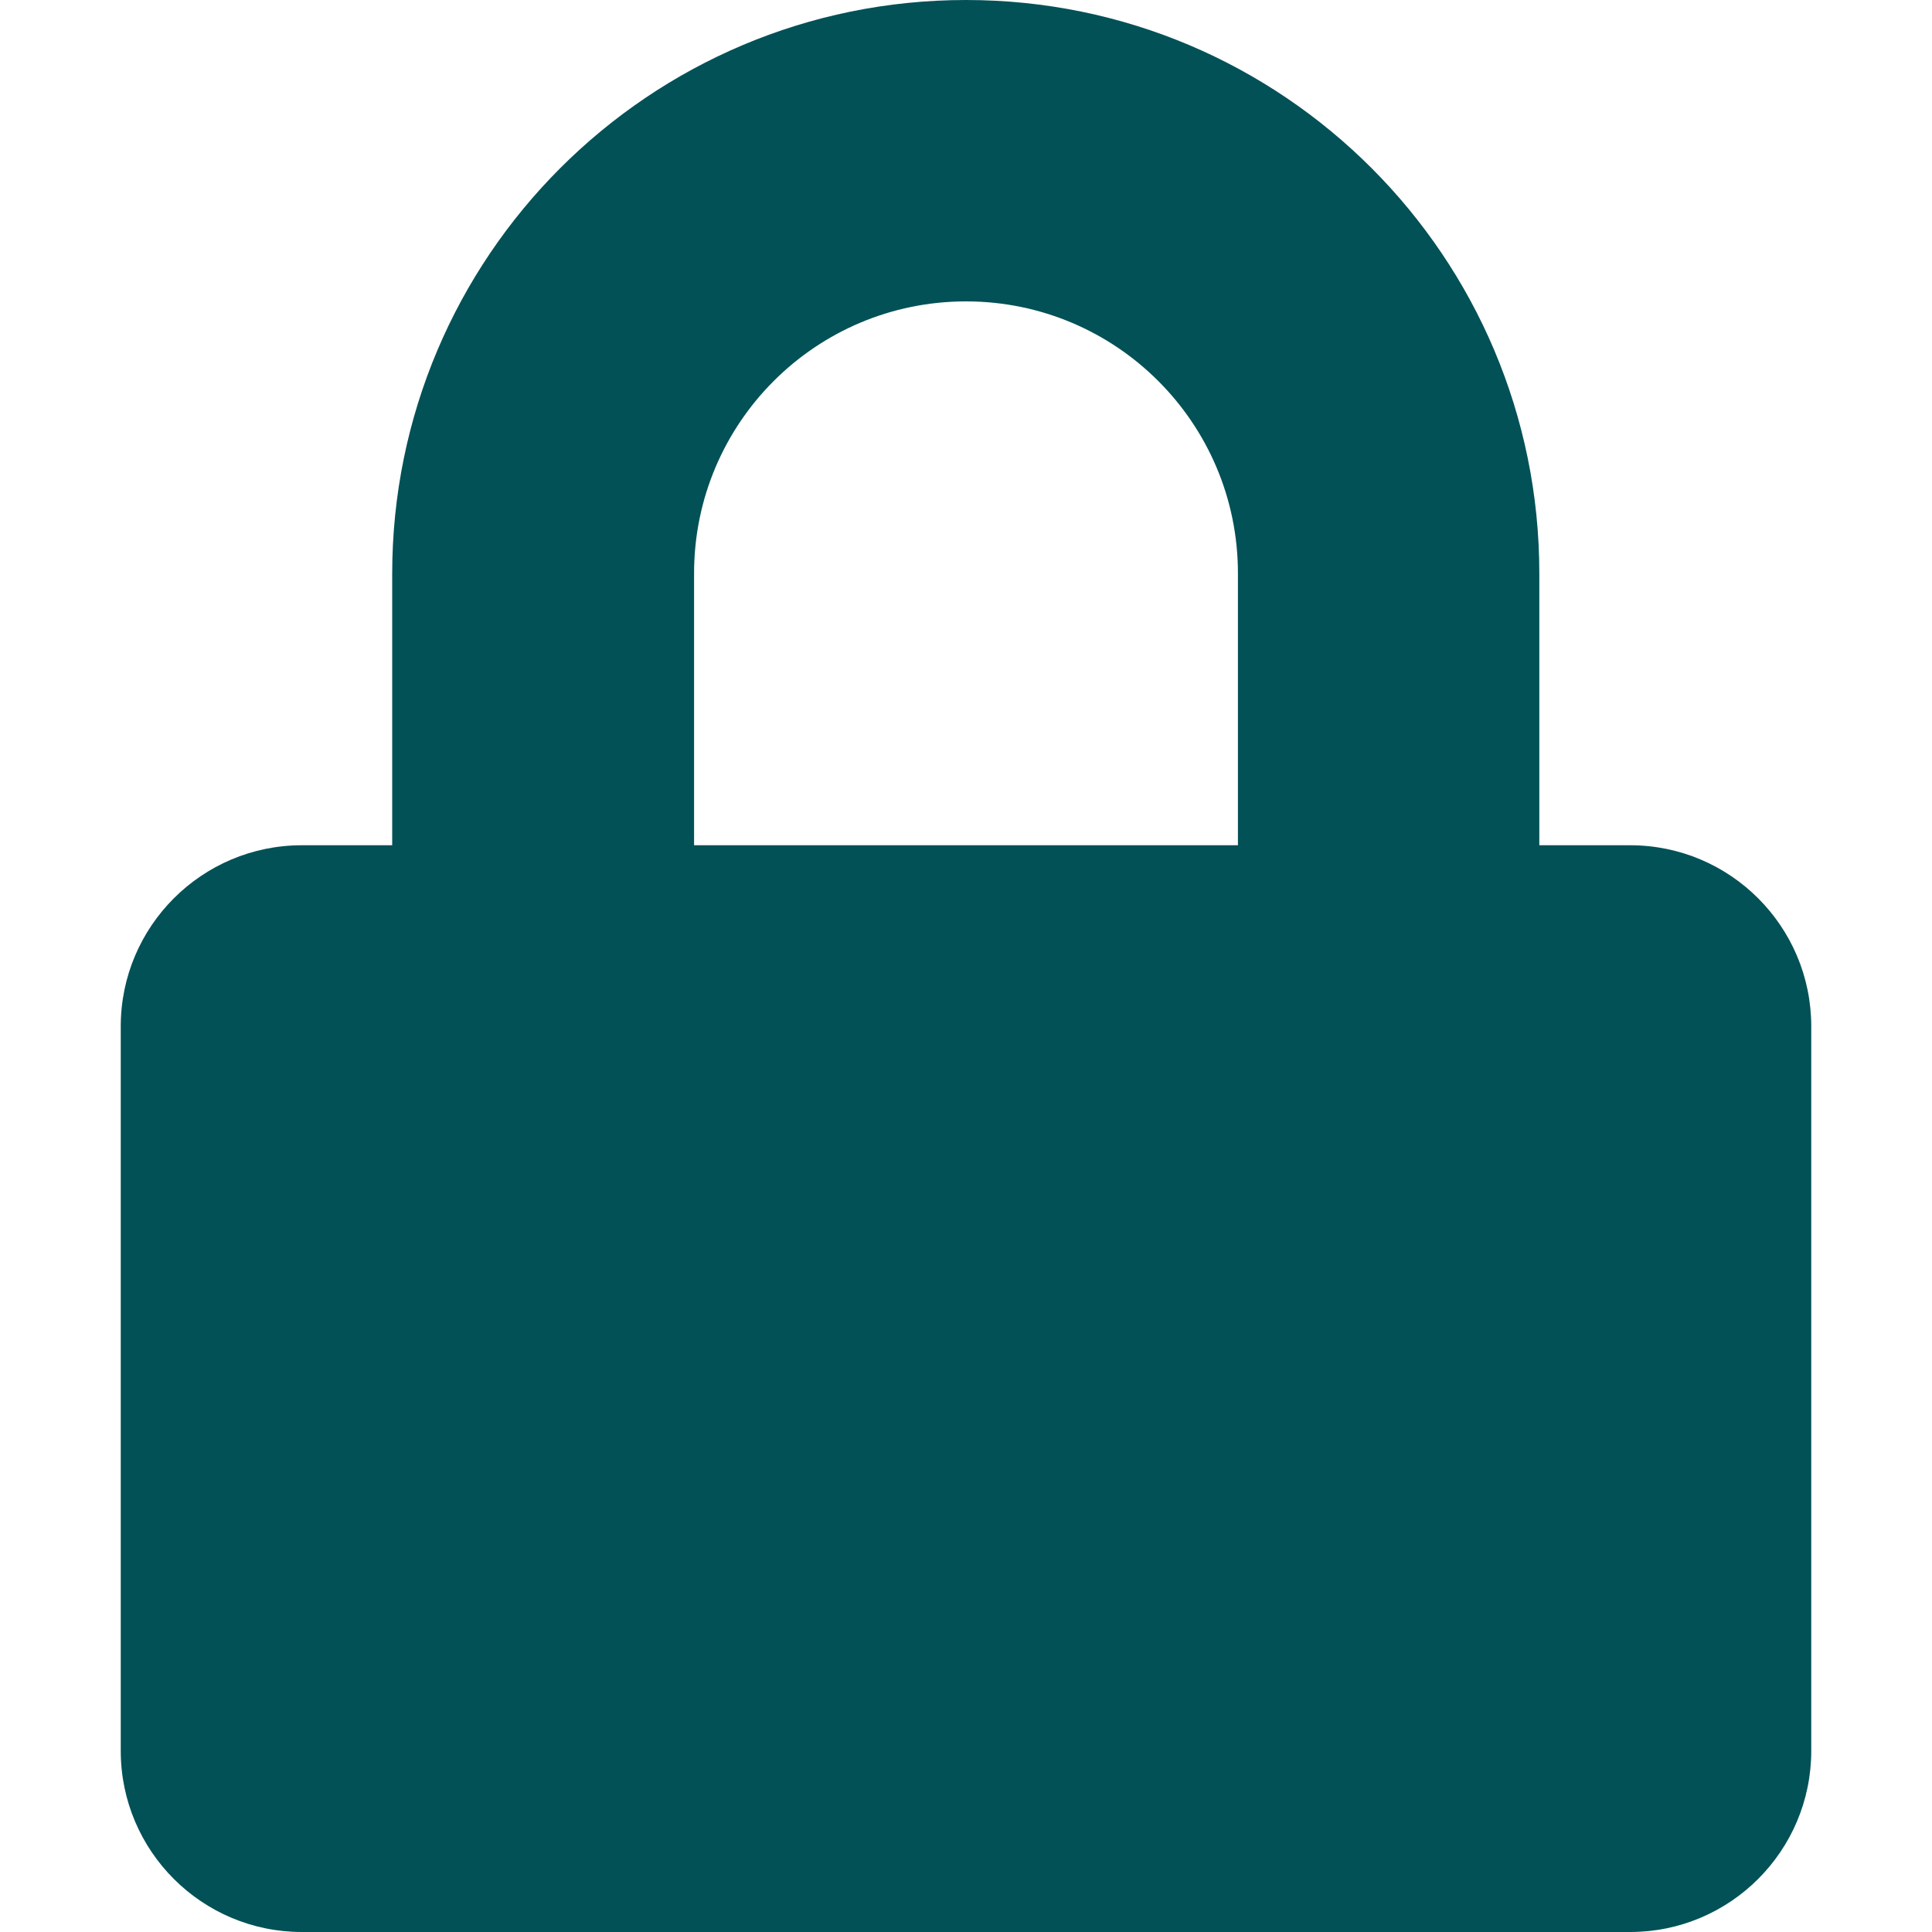 <?xml version="1.0" encoding="utf-8"?>
<!-- Generator: Adobe Illustrator 24.2.1, SVG Export Plug-In . SVG Version: 6.00 Build 0)  -->
<svg version="1.1" id="Ebene_1" xmlns="http://www.w3.org/2000/svg" xmlns:xlink="http://www.w3.org/1999/xlink" x="0px" y="0px"
	 viewBox="0 0 400 400" style="enable-background:new 0 0 400 400;" xml:space="preserve">
<style type="text/css">
	.st0{fill:#025157;}
</style>
<path id="lock-solid" class="st0" d="M337.5,175h-18.8v-56.3C318.7,53.2,265.6,0,200,0S81.2,53.2,81.2,118.8V175H62.5
	C41.8,175,25,191.8,25,212.5c0,0,0,0,0,0v150c0,20.7,16.8,37.5,37.5,37.5h275c20.7,0,37.5-16.8,37.5-37.5v-150
	C375,191.8,358.2,175,337.5,175z M256.2,175H143.7v-56.3c0-31.1,25.2-56.3,56.3-56.3s56.3,25.2,56.3,56.3V175z"/>
</svg>

